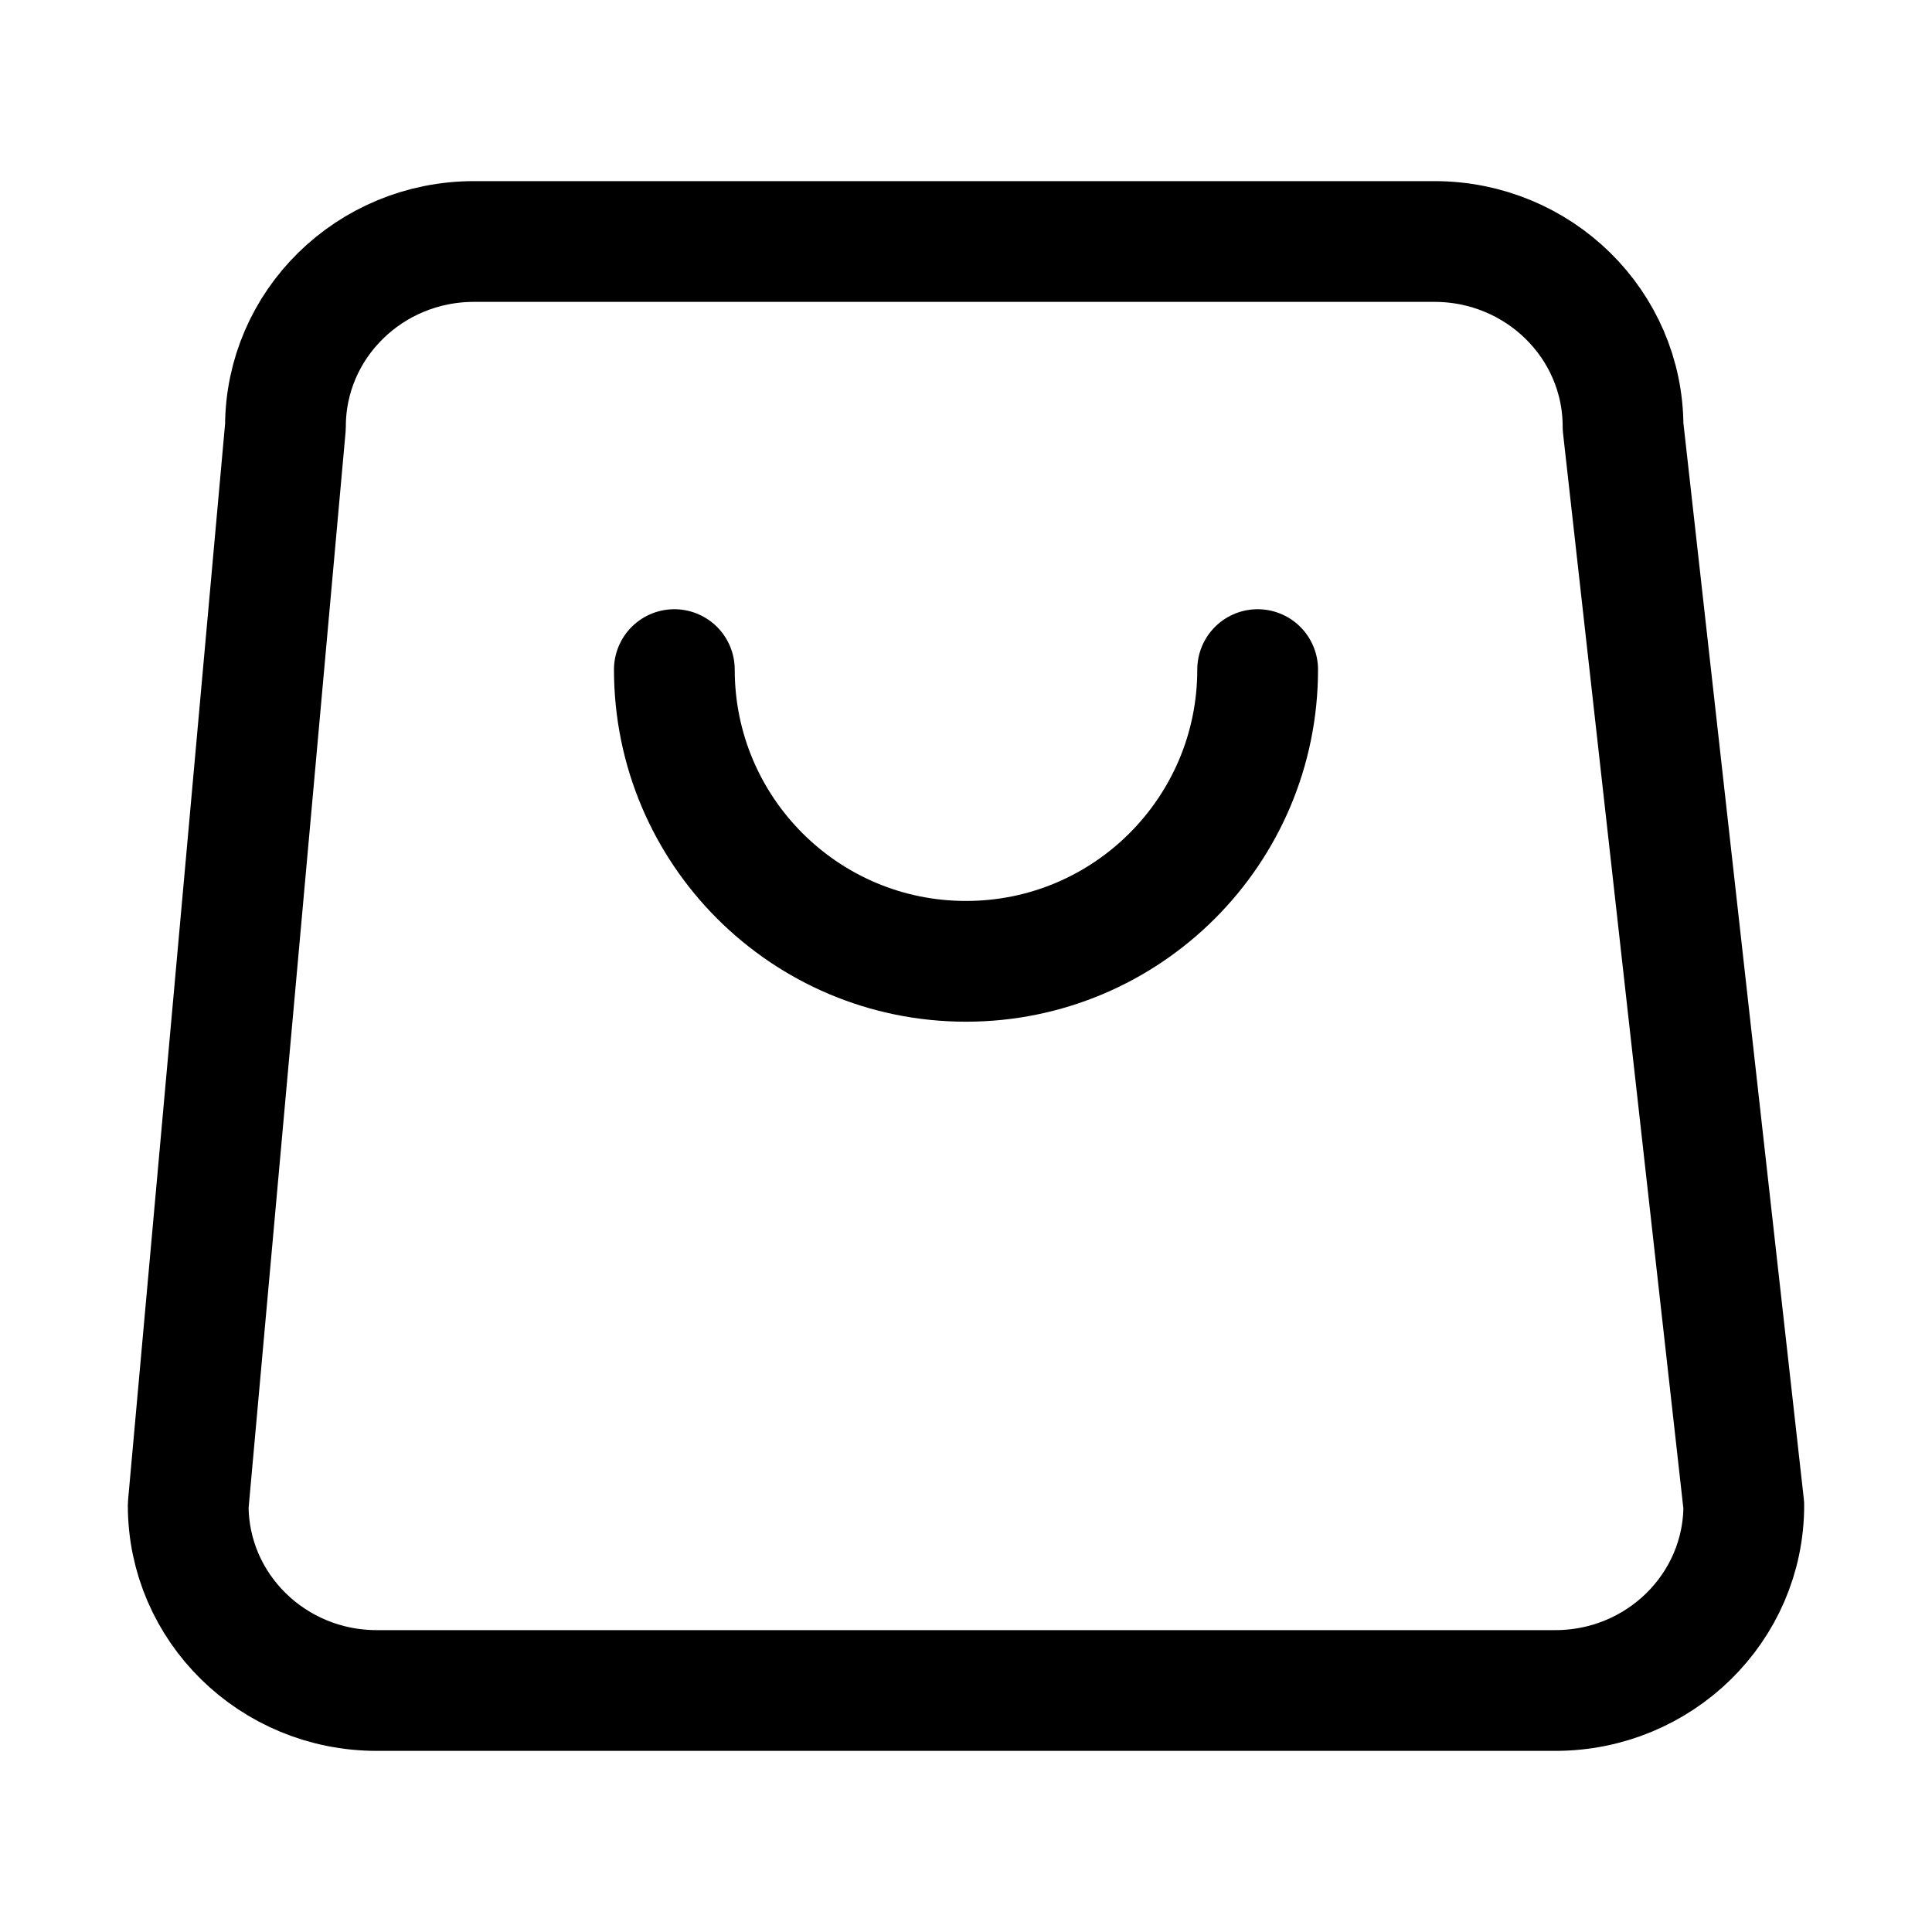 <svg width="24" height="24" viewBox="0 0 24 24" fill="none" xmlns="http://www.w3.org/2000/svg">
<path d="M15.623 8.318C15.623 10.319 14.001 11.942 12 11.942C9.999 11.942 8.377 10.319 8.377 8.318M4.68 21H19.32C20.614 21 21.662 19.971 21.662 18.701L20.162 5.299C20.162 4.029 19.113 3 17.819 3H5.888C4.594 3 3.546 4.029 3.546 5.299L2.338 18.701C2.338 19.971 3.387 21 4.68 21Z" stroke="black" stroke-width="1.5" stroke-linecap="round" stroke-linejoin="round"/>
</svg>
